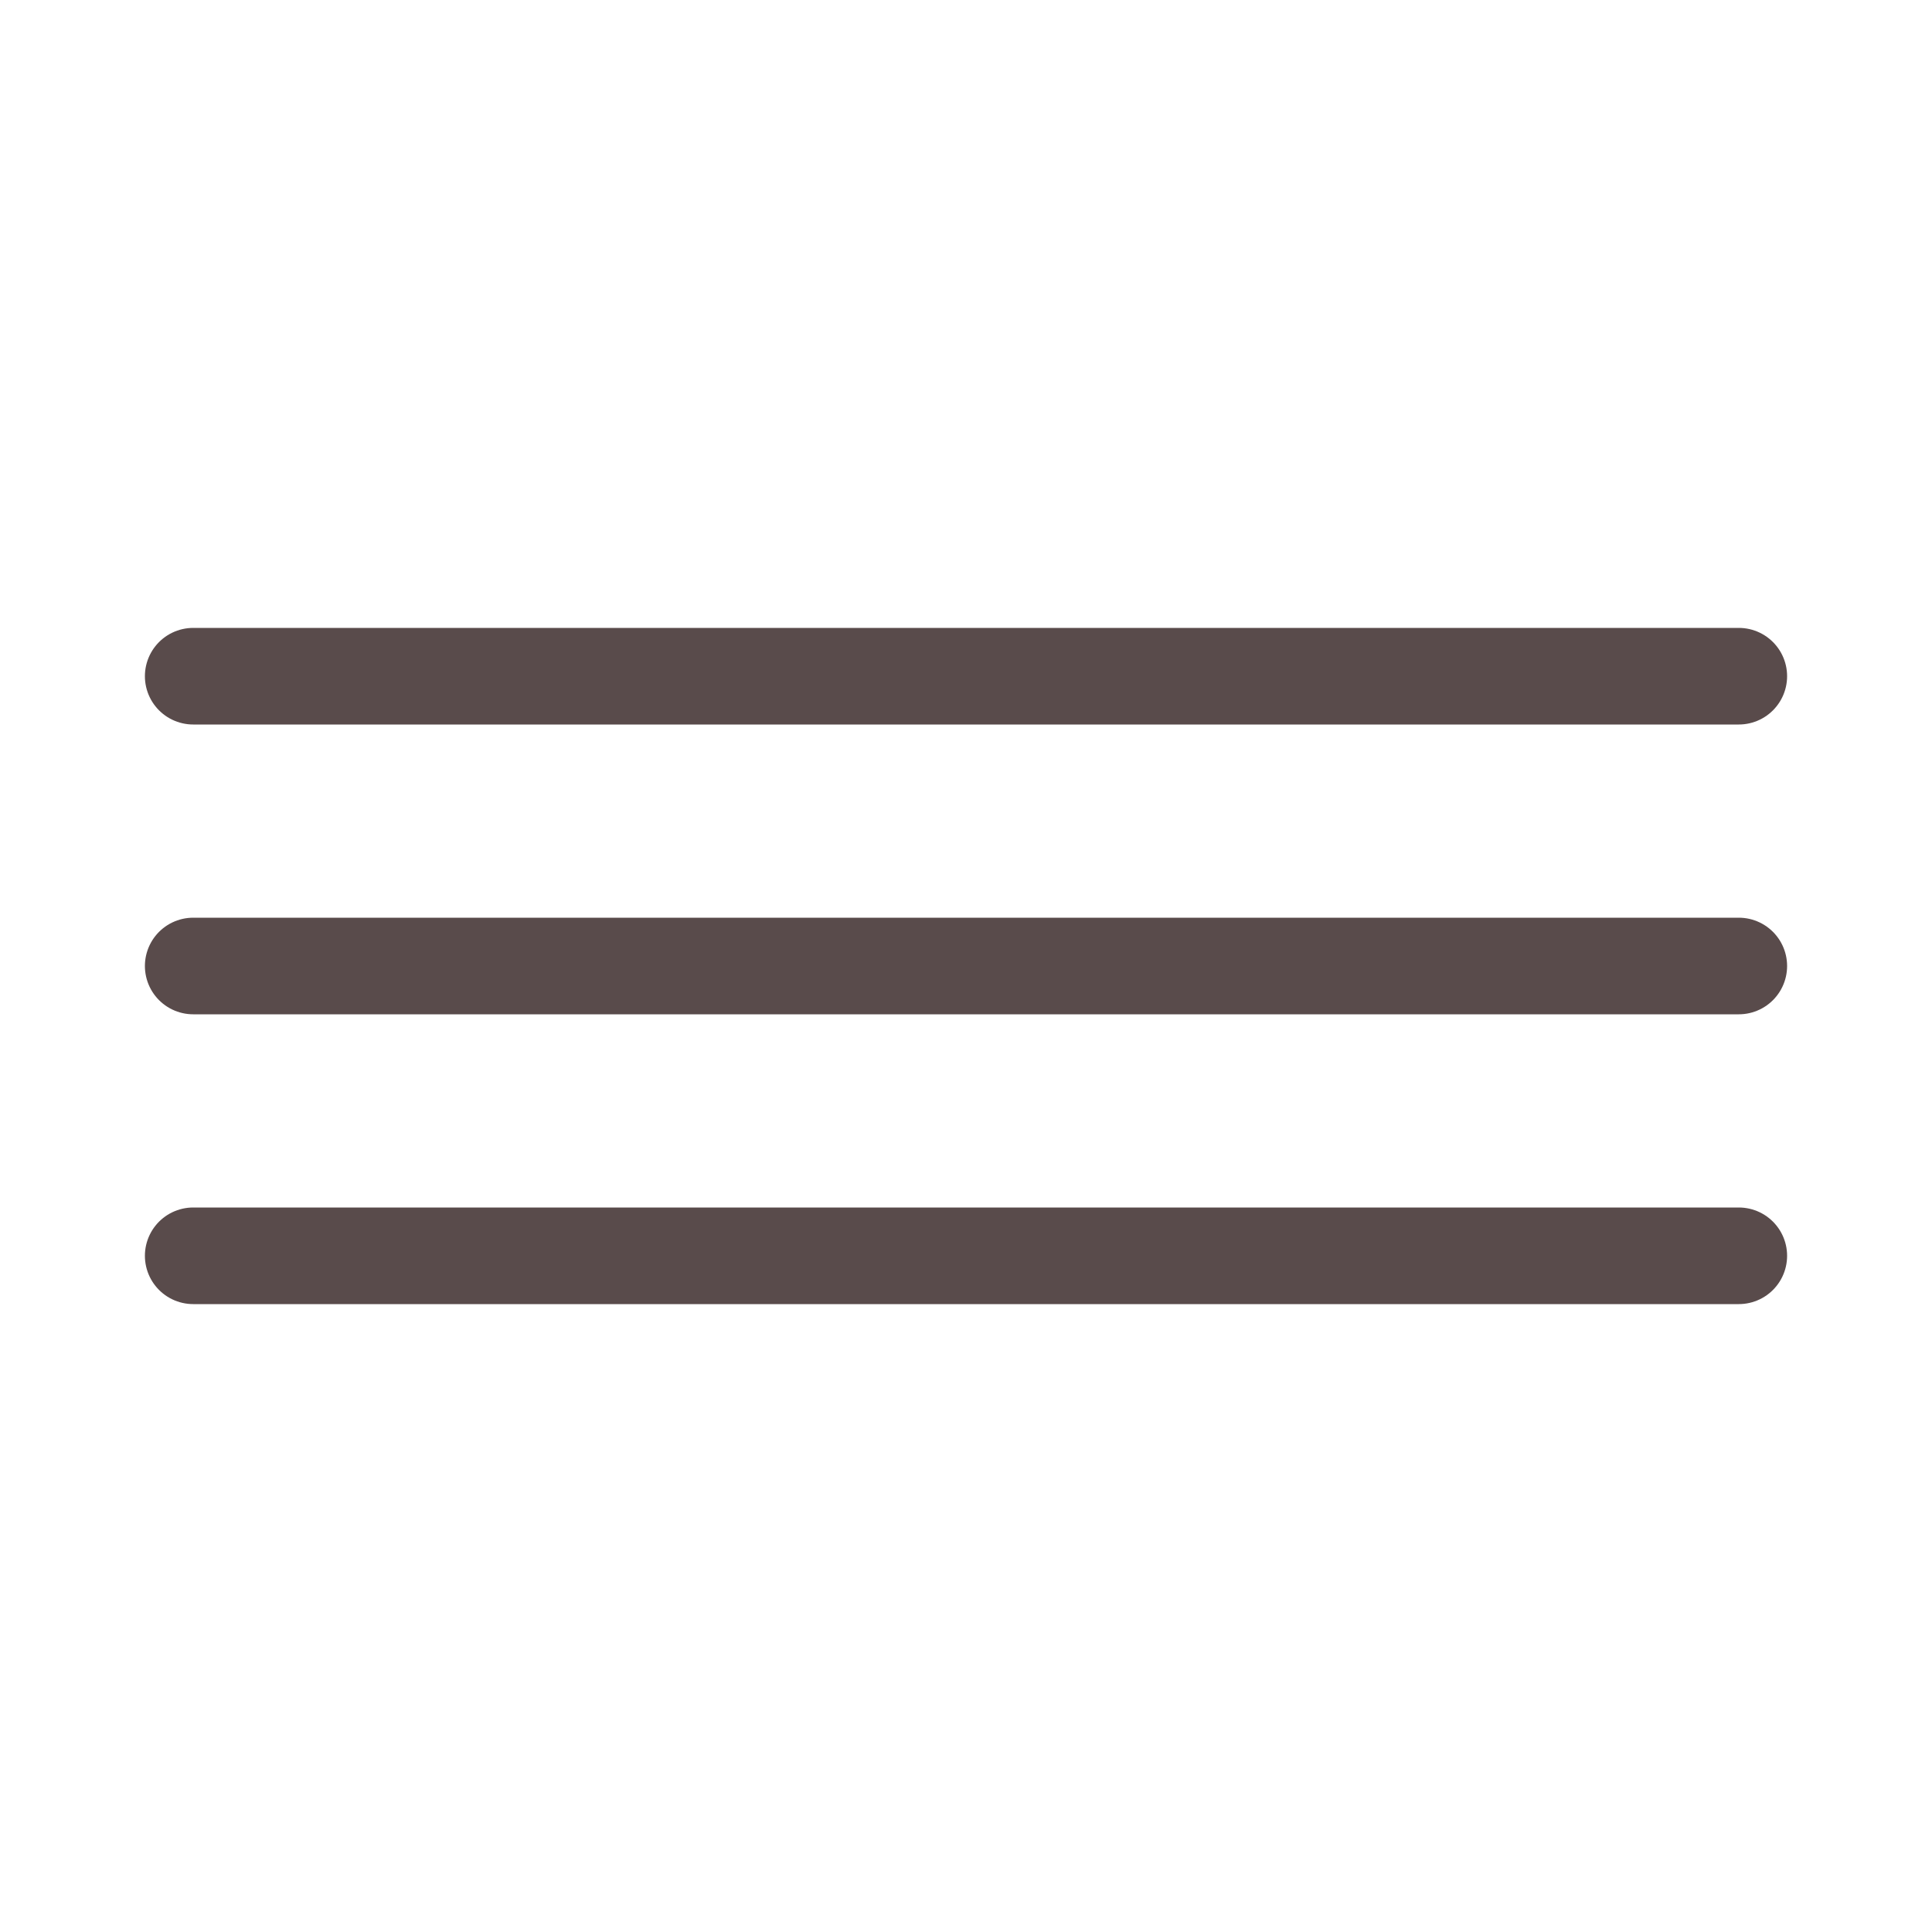 <?xml version="1.0" encoding="UTF-8"?> <svg xmlns="http://www.w3.org/2000/svg" width="40" height="40" viewBox="0 0 40 40" fill="none"> <path d="M4 20L36 20" stroke="#594B4B" stroke-width="2" stroke-linecap="round" stroke-linejoin="round"></path> <path d="M4 14L36 14" stroke="#594B4B" stroke-width="2" stroke-linecap="round" stroke-linejoin="round"></path> <path d="M4 26L36 26" stroke="#594B4B" stroke-width="2" stroke-linecap="round" stroke-linejoin="round"></path> </svg> 